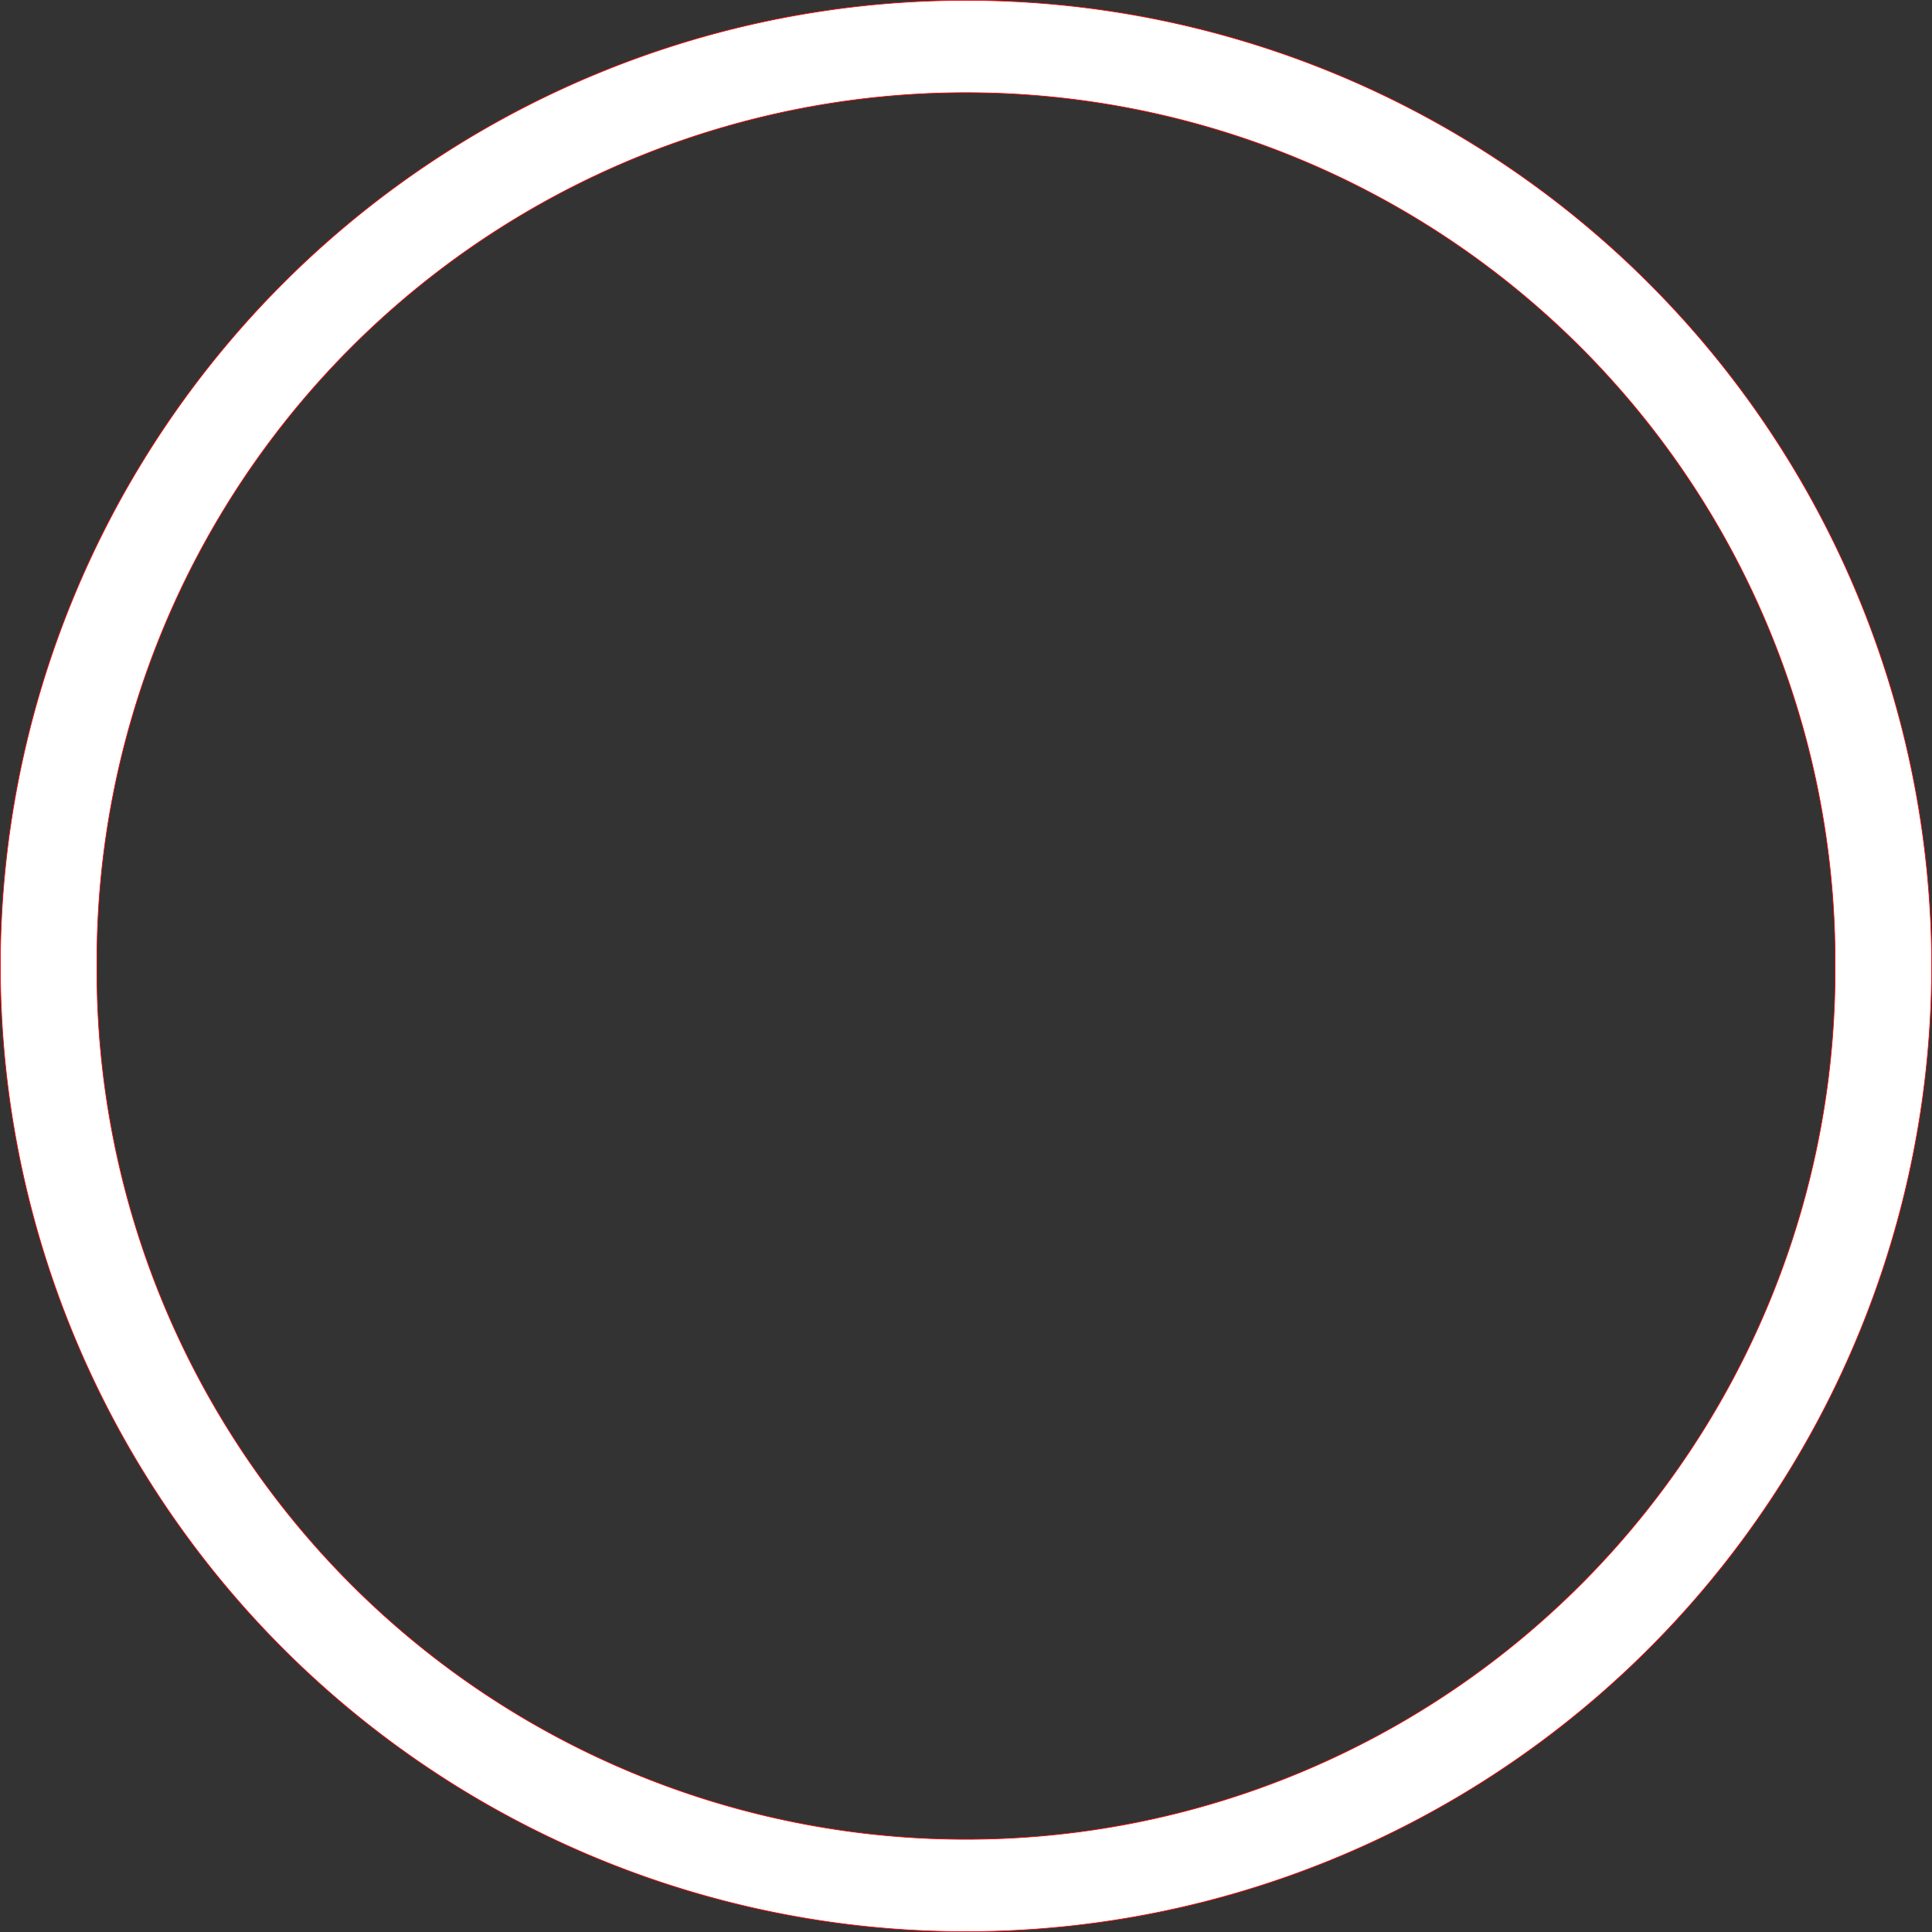 <?xml version="1.0" encoding="UTF-8" standalone="no"?>
<!DOCTYPE svg PUBLIC "-//W3C//DTD SVG 1.1//EN" "http://www.w3.org/Graphics/SVG/1.1/DTD/svg11.dtd">
<!-- Generated by Microsoft Visio, SVG Export Spacing Ring.svg Page-1 -->
<svg xmlns="http://www.w3.org/2000/svg" xmlns:xlink="http://www.w3.org/1999/xlink" xmlns:ev="http://www.w3.org/2001/xml-events"
		width="7.877in" height="7.877in" viewBox="0 0 567.129 567.129" xml:space="preserve" color-interpolation-filters="sRGB"
		class="st2">
	<rect x="0" y="0" width="567.129" height="567.129" fill="#333333" stroke="none"/>
	<style type="text/css">
	<![CDATA[
		.st1 {fill:#ffffff;stroke:#ff0000;stroke-linecap:round;stroke-linejoin:round;stroke-width:0.2}
		.st2 {fill:none;fill-rule:evenodd;font-size:12px;overflow:visible;stroke-linecap:square;stroke-miterlimit:3}
	]]>
	</style>

	<g>
		<title>Page-1</title>
		<g id="shape169-1" transform="translate(0.1,-0.1)">
			<title>Sheet.169</title>
			<path d="M566.93 283.66 A283.465 283.465 -180 1 0 -0 283.66 A283.465 283.465 -180 1 0 566.93 283.66 ZM538.58 283.66 A255.118
						 255.118 0 1 1 28.35 283.66 A255.118 255.118 0 1 1 538.58 283.66 Z" class="st1"/>
		</g>
	</g>
</svg>
